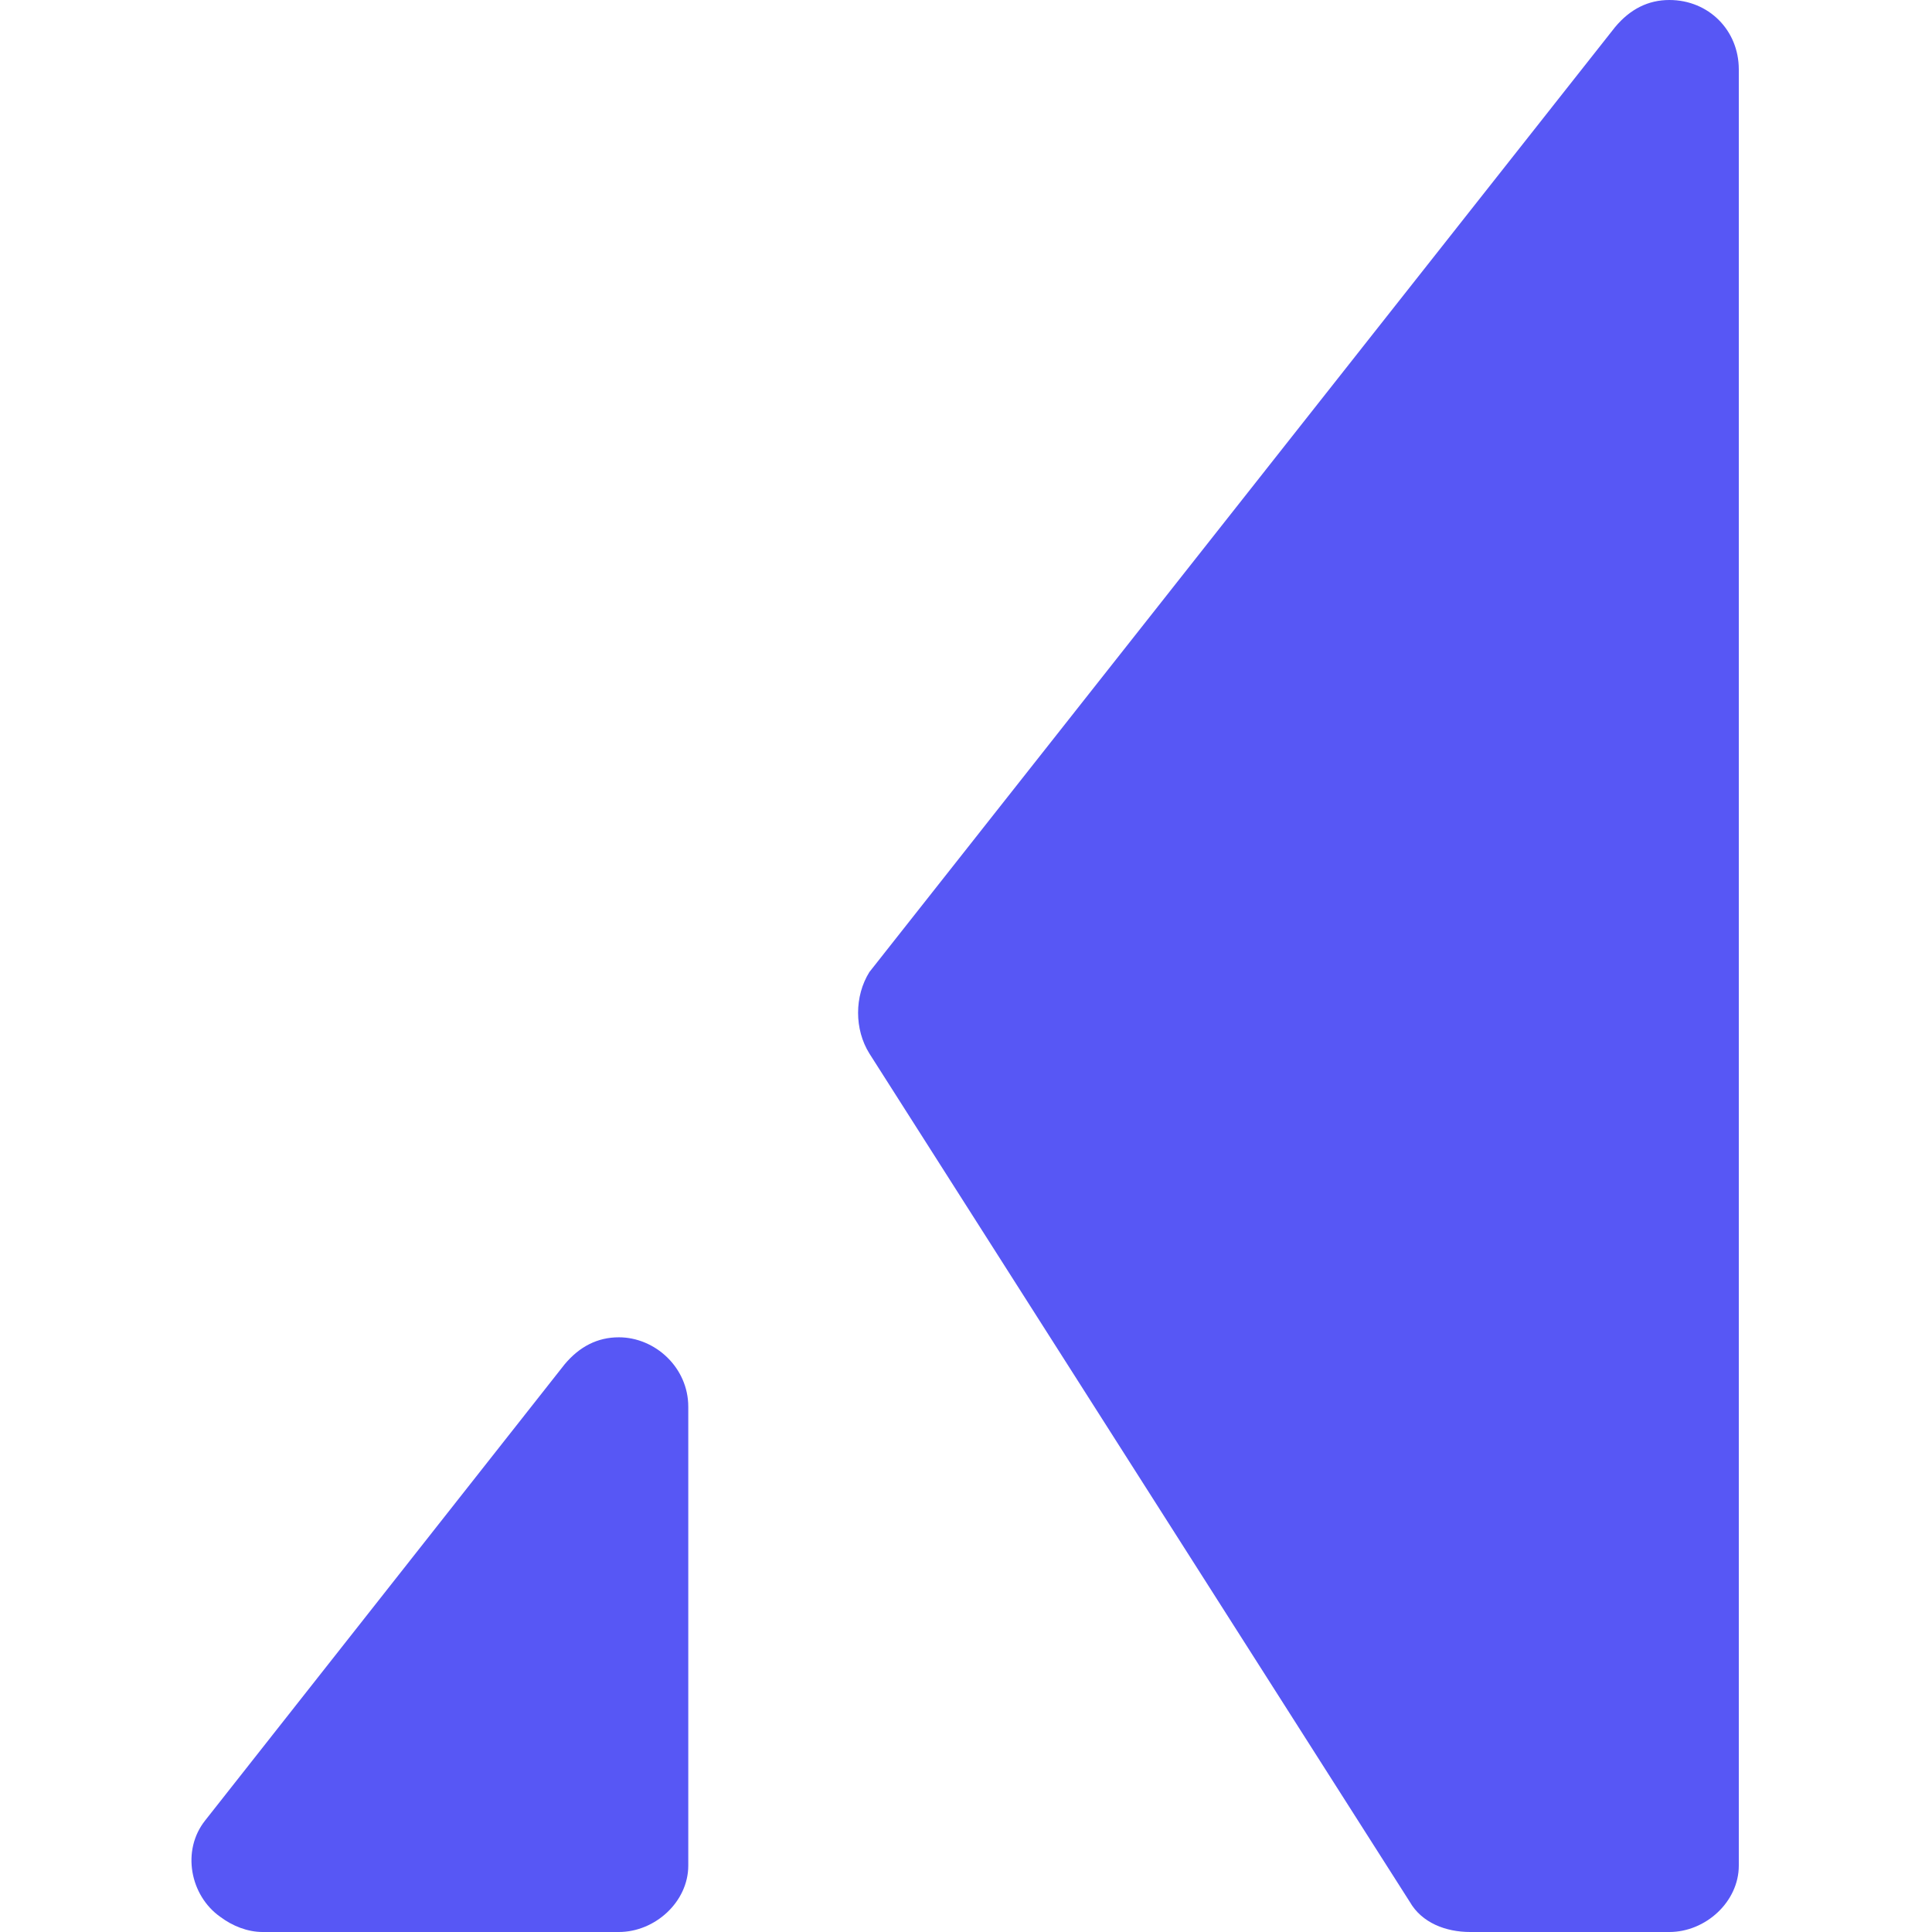 <?xml version="1.0" encoding="utf-8"?>
<!-- Generator: Adobe Illustrator 24.0.0, SVG Export Plug-In . SVG Version: 6.00 Build 0)  -->
<svg version="1.1" id="Layer_1" xmlns="http://www.w3.org/2000/svg" xmlns:xlink="http://www.w3.org/1999/xlink" x="0px" y="0px"
	 viewBox="0 0 64 64" width="64" height="64" style="enable-background:new 0 0 64 64;" xml:space="preserve">
<style type="text/css">
	.st0{fill:#5757F5;}
</style>
<g>
	<path class="st0" d="M28.8,34.9L46.7,63c0.4,0.7,1.2,1,2,1h6.6c1.2,0,2.3-1,2.3-2.2c0,0,0,0,0,0V2.3C57.6,1,56.6,0,55.3,0
		c-0.7,0-1.3,0.3-1.8,0.9L28.8,32.2C28.3,33,28.3,34.1,28.8,34.9z"/>
	<path class="st0" d="M8.7,64h11.8c1.2,0,2.3-1,2.3-2.2c0,0,0,0,0,0V46.6c0-1.3-1.1-2.3-2.3-2.3c-0.7,0-1.3,0.3-1.8,0.9L6.8,60.3
		c-0.8,1-0.5,2.5,0.5,3.2C7.7,63.8,8.2,64,8.7,64z"/>
</g>
</svg>
